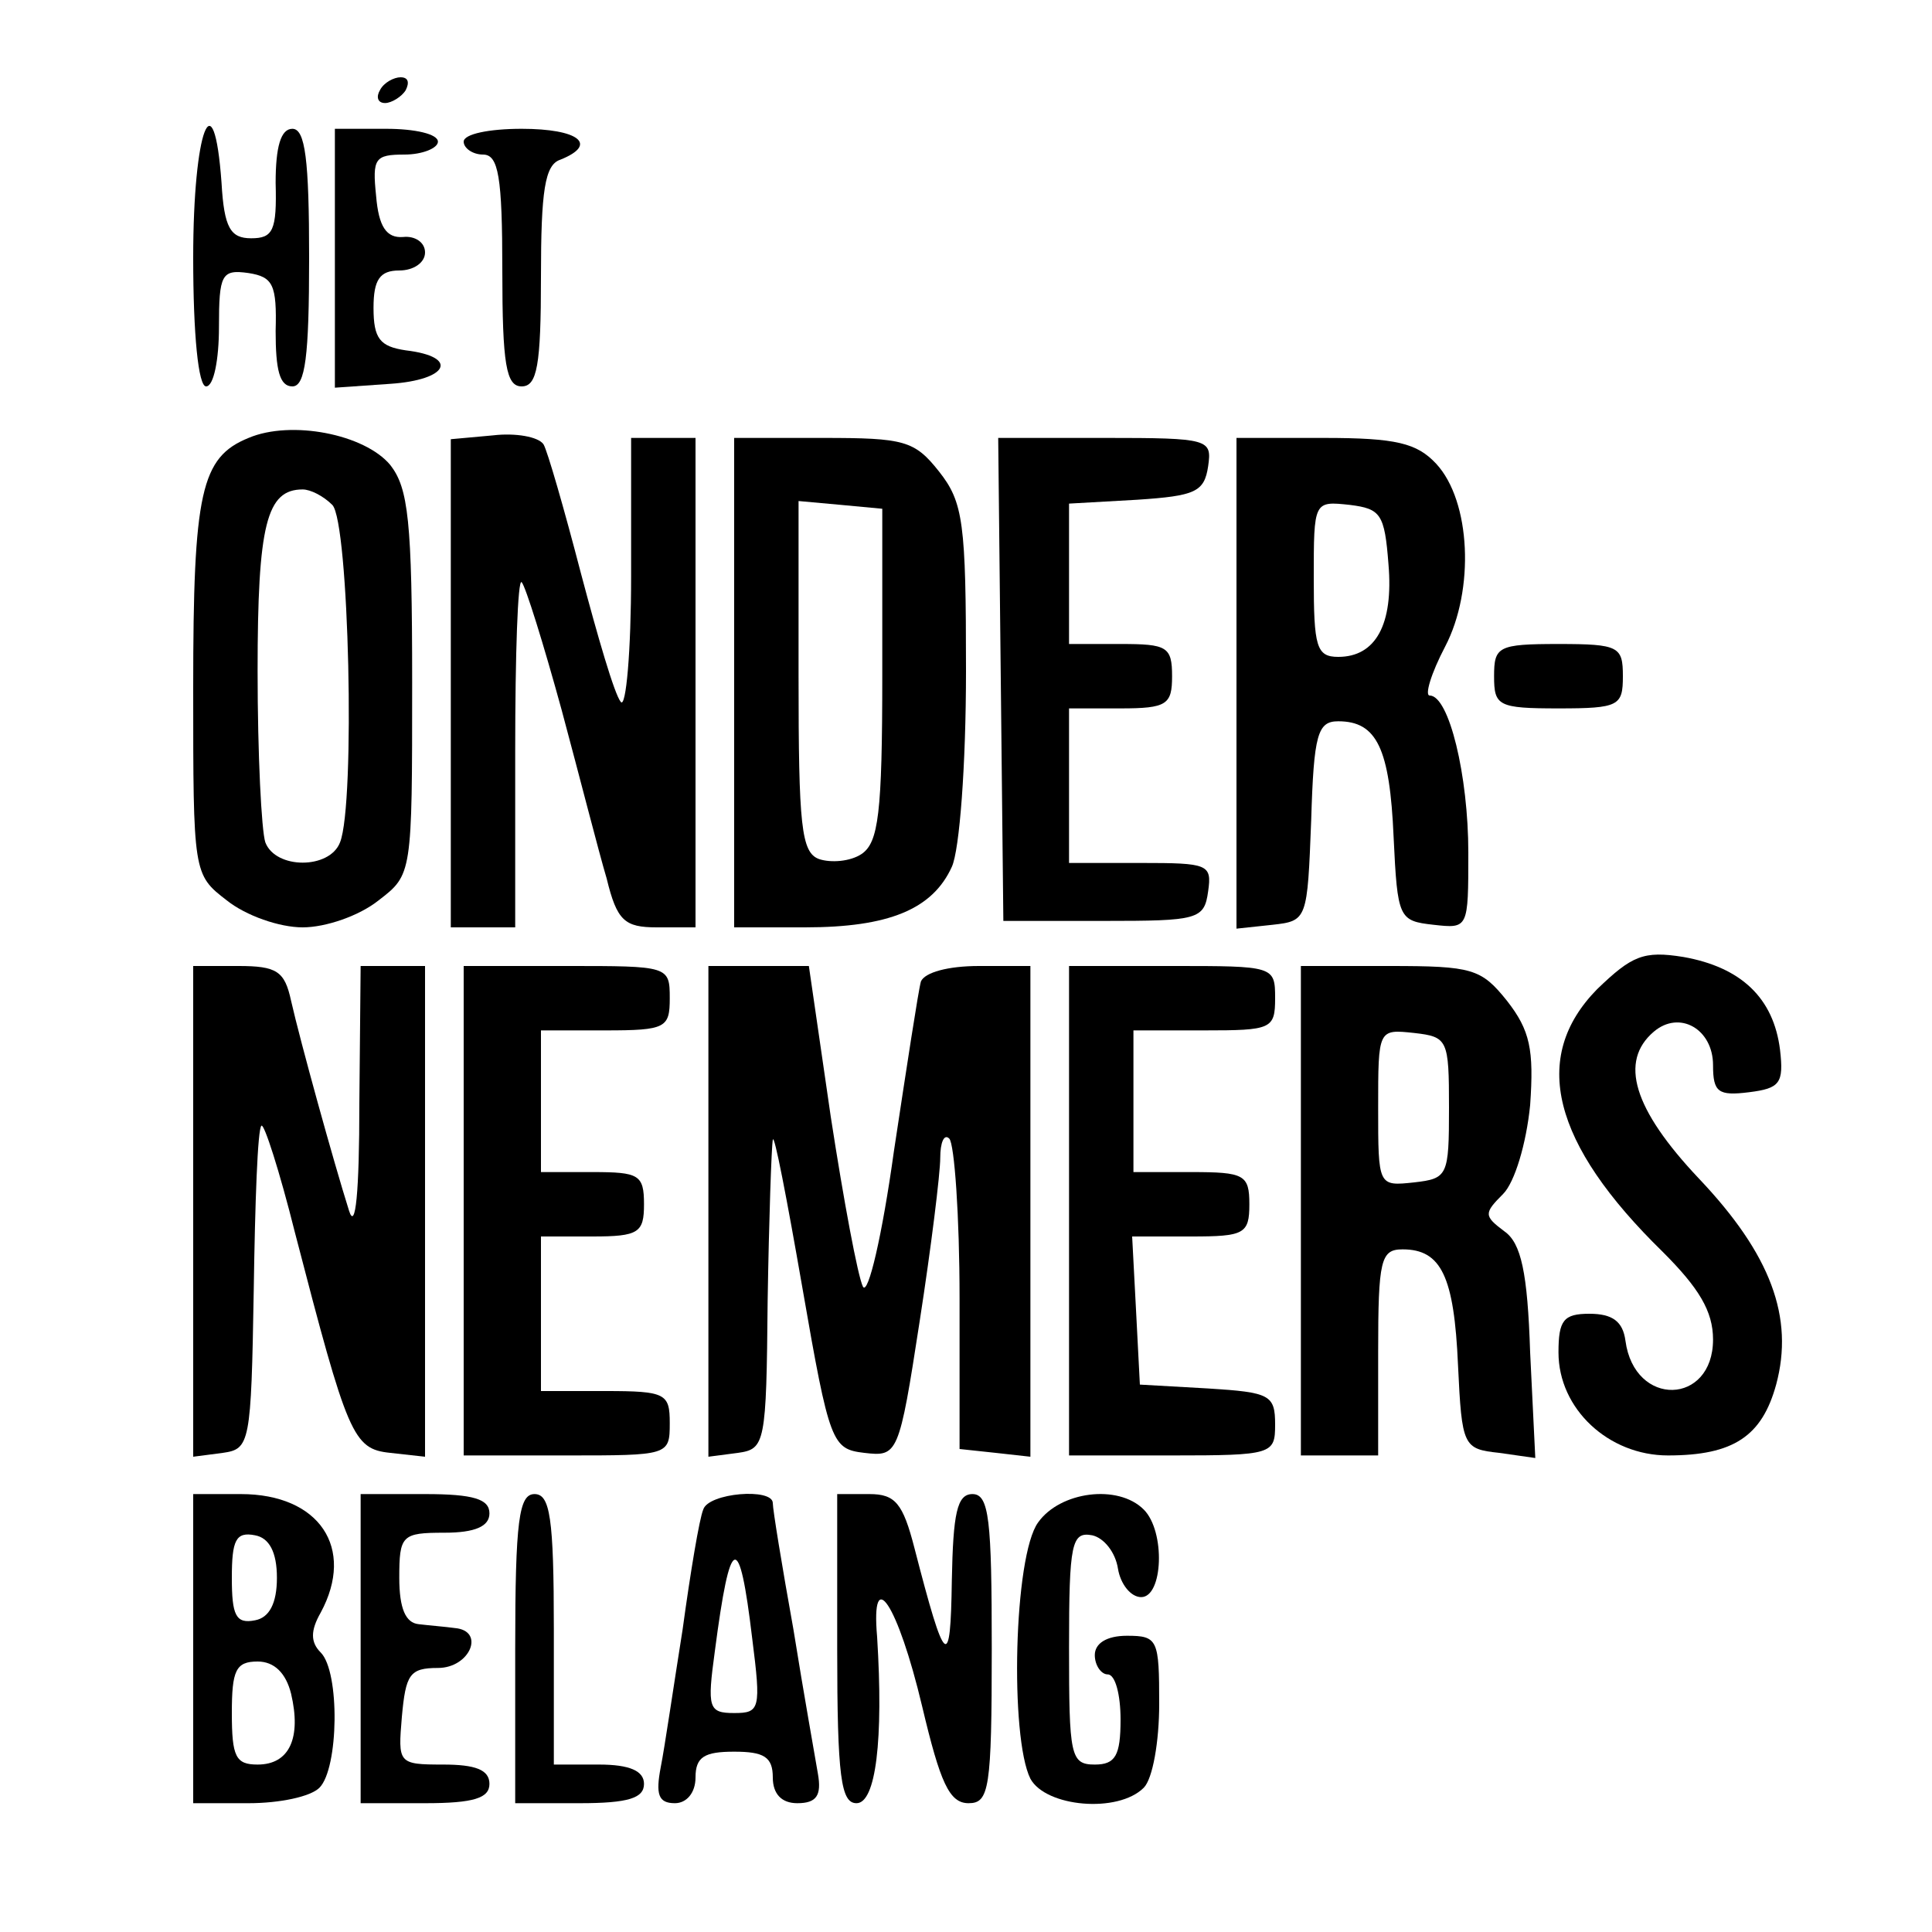 <?xml version="1.0" standalone="no"?>
<!DOCTYPE svg PUBLIC "-//W3C//DTD SVG 20010904//EN"
 "http://www.w3.org/TR/2001/REC-SVG-20010904/DTD/svg10.dtd">
<svg version="1.0" xmlns="http://www.w3.org/2000/svg"
 width="150pt" height="150pt" viewBox="0 0 150 150"
 preserveAspectRatio="xMidYMid meet">
<g transform="translate(0,150) scale(0.1,-0.1)"
fill="#000000" stroke="none">
<path d="M295 1430 c-3 -5 -2 -10 4 -10 5 0 13 5 16 10 3 6 2 10 -4 10 -5 0
-13 -4 -16 -10z"/>
<path d="M150 1300 c0 -60 4 -100 10 -100 6 0 10 21 10 46 0 41 2 45 23 42 19
-3 22 -9 21 -45 0 -30 3 -43 13 -43 10 0 13 23 13 100 0 76 -3 100 -13 100 -9
0 -13 -14 -13 -42 1 -37 -2 -43 -19 -43 -16 0 -21 8 -23 43 -6 83 -22 41 -22
-58z"/>
<path d="M260 1299 l0 -100 43 3 c45 3 54 21 12 26 -20 3 -25 9 -25 33 0 22 5
29 20 29 11 0 20 6 20 14 0 8 -8 13 -17 12 -13 -1 -19 8 -21 32 -3 29 -1 32
22 32 14 0 26 5 26 10 0 6 -18 10 -40 10 l-40 0 0 -101z"/>
<path d="M360 1390 c0 -5 7 -10 15 -10 12 0 15 -17 15 -90 0 -73 3 -90 15 -90
12 0 15 16 15 85 0 67 3 87 15 91 30 12 14 24 -30 24 -25 0 -45 -4 -45 -10z"/>
<path d="M193 1160 c-37 -15 -43 -42 -43 -194 0 -144 0 -145 26 -165 15 -12
41 -21 59 -21 18 0 44 9 59 21 26 20 26 20 26 169 0 126 -3 151 -17 169 -20
24 -77 35 -110 21z m65 -52 c13 -13 18 -232 6 -262 -8 -21 -50 -21 -58 0 -3 9
-6 68 -6 133 0 114 7 141 35 141 6 0 16 -5 23 -12z"/>
<path d="M383 1162 l-33 -3 0 -190 0 -189 25 0 25 0 0 137 c0 75 2 134 5 131
3 -3 17 -48 31 -99 14 -52 29 -111 35 -131 8 -33 14 -38 39 -38 l30 0 0 190 0
190 -25 0 -25 0 0 -107 c0 -59 -4 -103 -8 -98 -5 6 -18 51 -31 100 -13 50 -26
95 -29 100 -4 6 -22 9 -39 7z"/>
<path d="M570 970 l0 -190 55 0 c65 0 99 14 114 47 6 13 11 79 11 152 0 115
-2 131 -21 155 -19 24 -27 26 -90 26 l-69 0 0 -190z m115 6 c0 -108 -3 -130
-16 -139 -9 -6 -24 -7 -33 -4 -14 5 -16 26 -16 142 l0 136 33 -3 32 -3 0 -129z"/>
<path d="M777 973 l2 -188 78 0 c73 0 78 1 81 23 3 21 0 22 -52 22 l-56 0 0
60 0 60 40 0 c36 0 40 3 40 25 0 23 -4 25 -40 25 l-40 0 0 54 0 55 53 3 c45 3
52 6 55 26 3 21 1 22 -80 22 l-83 0 2 -187z"/>
<path d="M960 969 l0 -190 28 3 c27 3 27 4 30 81 2 67 5 77 21 77 30 0 40 -21
43 -90 3 -63 4 -65 31 -68 27 -3 27 -3 27 56 0 60 -15 122 -30 122 -4 0 1 17
12 38 23 44 20 113 -7 142 -15 16 -31 20 -87 20 l-68 0 0 -191z m118 93 c4
-47 -10 -72 -39 -72 -17 0 -19 8 -19 61 0 60 0 60 28 57 24 -3 27 -7 30 -46z"/>
<path d="M1160 975 c0 -23 3 -25 50 -25 47 0 50 2 50 25 0 23 -3 25 -50 25
-47 0 -50 -2 -50 -25z"/>
<path d="M1240 732 c-52 -53 -35 -120 51 -204 28 -28 39 -46 39 -68 0 -51 -61
-53 -68 -1 -2 15 -10 21 -28 21 -20 0 -24 -5 -24 -30 0 -44 39 -80 85 -80 51
0 73 15 84 55 14 52 -4 101 -60 160 -51 54 -62 91 -35 114 20 17 46 2 46 -26
0 -21 4 -24 28 -21 24 3 27 7 24 33 -5 40 -30 64 -75 72 -31 5 -40 1 -67 -25z"/>
<path d="M150 559 l0 -190 23 3 c21 3 22 7 24 126 1 68 3 126 6 128 2 2 14
-35 26 -83 41 -158 45 -168 74 -171 l27 -3 0 190 0 191 -25 0 -25 0 -1 -107
c0 -69 -3 -99 -8 -83 -12 38 -38 132 -45 163 -5 23 -11 27 -41 27 l-35 0 0
-191z"/>
<path d="M360 560 l0 -190 80 0 c79 0 80 0 80 25 0 23 -3 25 -50 25 l-50 0 0
60 0 60 40 0 c36 0 40 3 40 25 0 23 -4 25 -40 25 l-40 0 0 55 0 55 50 0 c47 0
50 2 50 25 0 25 -1 25 -80 25 l-80 0 0 -190z"/>
<path d="M550 559 l0 -190 23 3 c21 3 22 7 23 118 1 63 3 120 4 125 1 6 11
-46 23 -115 21 -121 23 -125 48 -128 26 -3 27 -2 43 102 9 58 16 115 16 127 0
12 3 19 7 15 4 -4 8 -60 8 -124 l0 -117 28 -3 27 -3 0 190 0 191 -40 0 c-24 0
-42 -5 -45 -12 -2 -7 -11 -66 -21 -132 -9 -65 -20 -112 -24 -105 -4 8 -15 67
-25 132 l-17 117 -39 0 -39 0 0 -191z"/>
<path d="M830 560 l0 -190 80 0 c78 0 80 1 80 24 0 23 -4 25 -52 28 l-53 3 -3
58 -3 57 46 0 c41 0 45 2 45 25 0 23 -4 25 -45 25 l-45 0 0 55 0 55 55 0 c52
0 55 1 55 25 0 25 -1 25 -80 25 l-80 0 0 -190z"/>
<path d="M1010 560 l0 -190 30 0 30 0 0 80 c0 72 2 80 19 80 30 0 40 -21 43
-90 3 -63 4 -65 32 -68 l28 -4 -4 82 c-2 62 -7 85 -20 94 -16 12 -16 14 -1 29
9 9 18 39 21 69 3 43 0 58 -18 81 -20 25 -27 27 -91 27 l-69 0 0 -190z m115
80 c0 -53 -1 -55 -27 -58 -28 -3 -28 -3 -28 58 0 61 0 61 28 58 26 -3 27 -5
27 -58z"/>
<path d="M150 220 l0 -120 43 0 c24 0 48 5 55 12 15 15 16 90 1 105 -8 8 -8
17 0 31 27 50 -1 92 -62 92 l-37 0 0 -120z m65 55 c0 -20 -6 -31 -17 -33 -15
-3 -18 4 -18 33 0 29 3 36 18 33 11 -2 17 -13 17 -33z m11 -90 c8 -34 -1 -55
-26 -55 -17 0 -20 6 -20 40 0 33 3 40 20 40 13 0 22 -9 26 -25z"/>
<path d="M280 220 l0 -120 50 0 c38 0 50 4 50 15 0 11 -11 15 -36 15 -35 0
-35 1 -32 37 3 33 6 38 28 38 25 0 37 29 13 31 -7 1 -20 2 -28 3 -10 1 -15 12
-15 36 0 33 2 35 35 35 24 0 35 5 35 15 0 11 -12 15 -50 15 l-50 0 0 -120z"/>
<path d="M400 220 l0 -120 50 0 c38 0 50 4 50 15 0 10 -11 15 -35 15 l-35 0 0
105 c0 87 -3 105 -15 105 -12 0 -15 -20 -15 -120z"/>
<path d="M546 328 c-3 -7 -10 -49 -16 -93 -7 -44 -14 -92 -17 -107 -4 -21 -2
-28 11 -28 9 0 16 8 16 20 0 16 7 20 30 20 23 0 30 -4 30 -20 0 -13 7 -20 19
-20 15 0 19 6 16 23 -2 12 -11 62 -19 112 -9 50 -16 93 -16 98 0 12 -50 8 -54
-5z m38 -100 c7 -55 6 -58 -14 -58 -20 0 -21 4 -15 48 12 92 19 94 29 10z"/>
<path d="M650 220 c0 -100 3 -120 15 -120 15 0 21 49 16 129 -5 57 16 26 35
-54 14 -59 21 -75 36 -75 16 0 18 11 18 120 0 100 -2 120 -15 120 -12 0 -15
-15 -16 -67 -1 -71 -5 -68 -29 25 -9 35 -15 42 -35 42 l-25 0 0 -120z"/>
<path d="M806 318 c-19 -26 -22 -167 -6 -199 12 -22 68 -27 88 -7 7 7 12 36
12 65 0 50 -1 53 -25 53 -16 0 -25 -6 -25 -15 0 -8 5 -15 10 -15 6 0 10 -16
10 -35 0 -28 -4 -35 -20 -35 -19 0 -20 7 -20 91 0 81 2 90 18 87 9 -2 18 -13
20 -26 2 -12 10 -22 18 -22 17 0 19 51 2 68 -20 20 -65 14 -82 -10z"/>
</g>
</svg>
